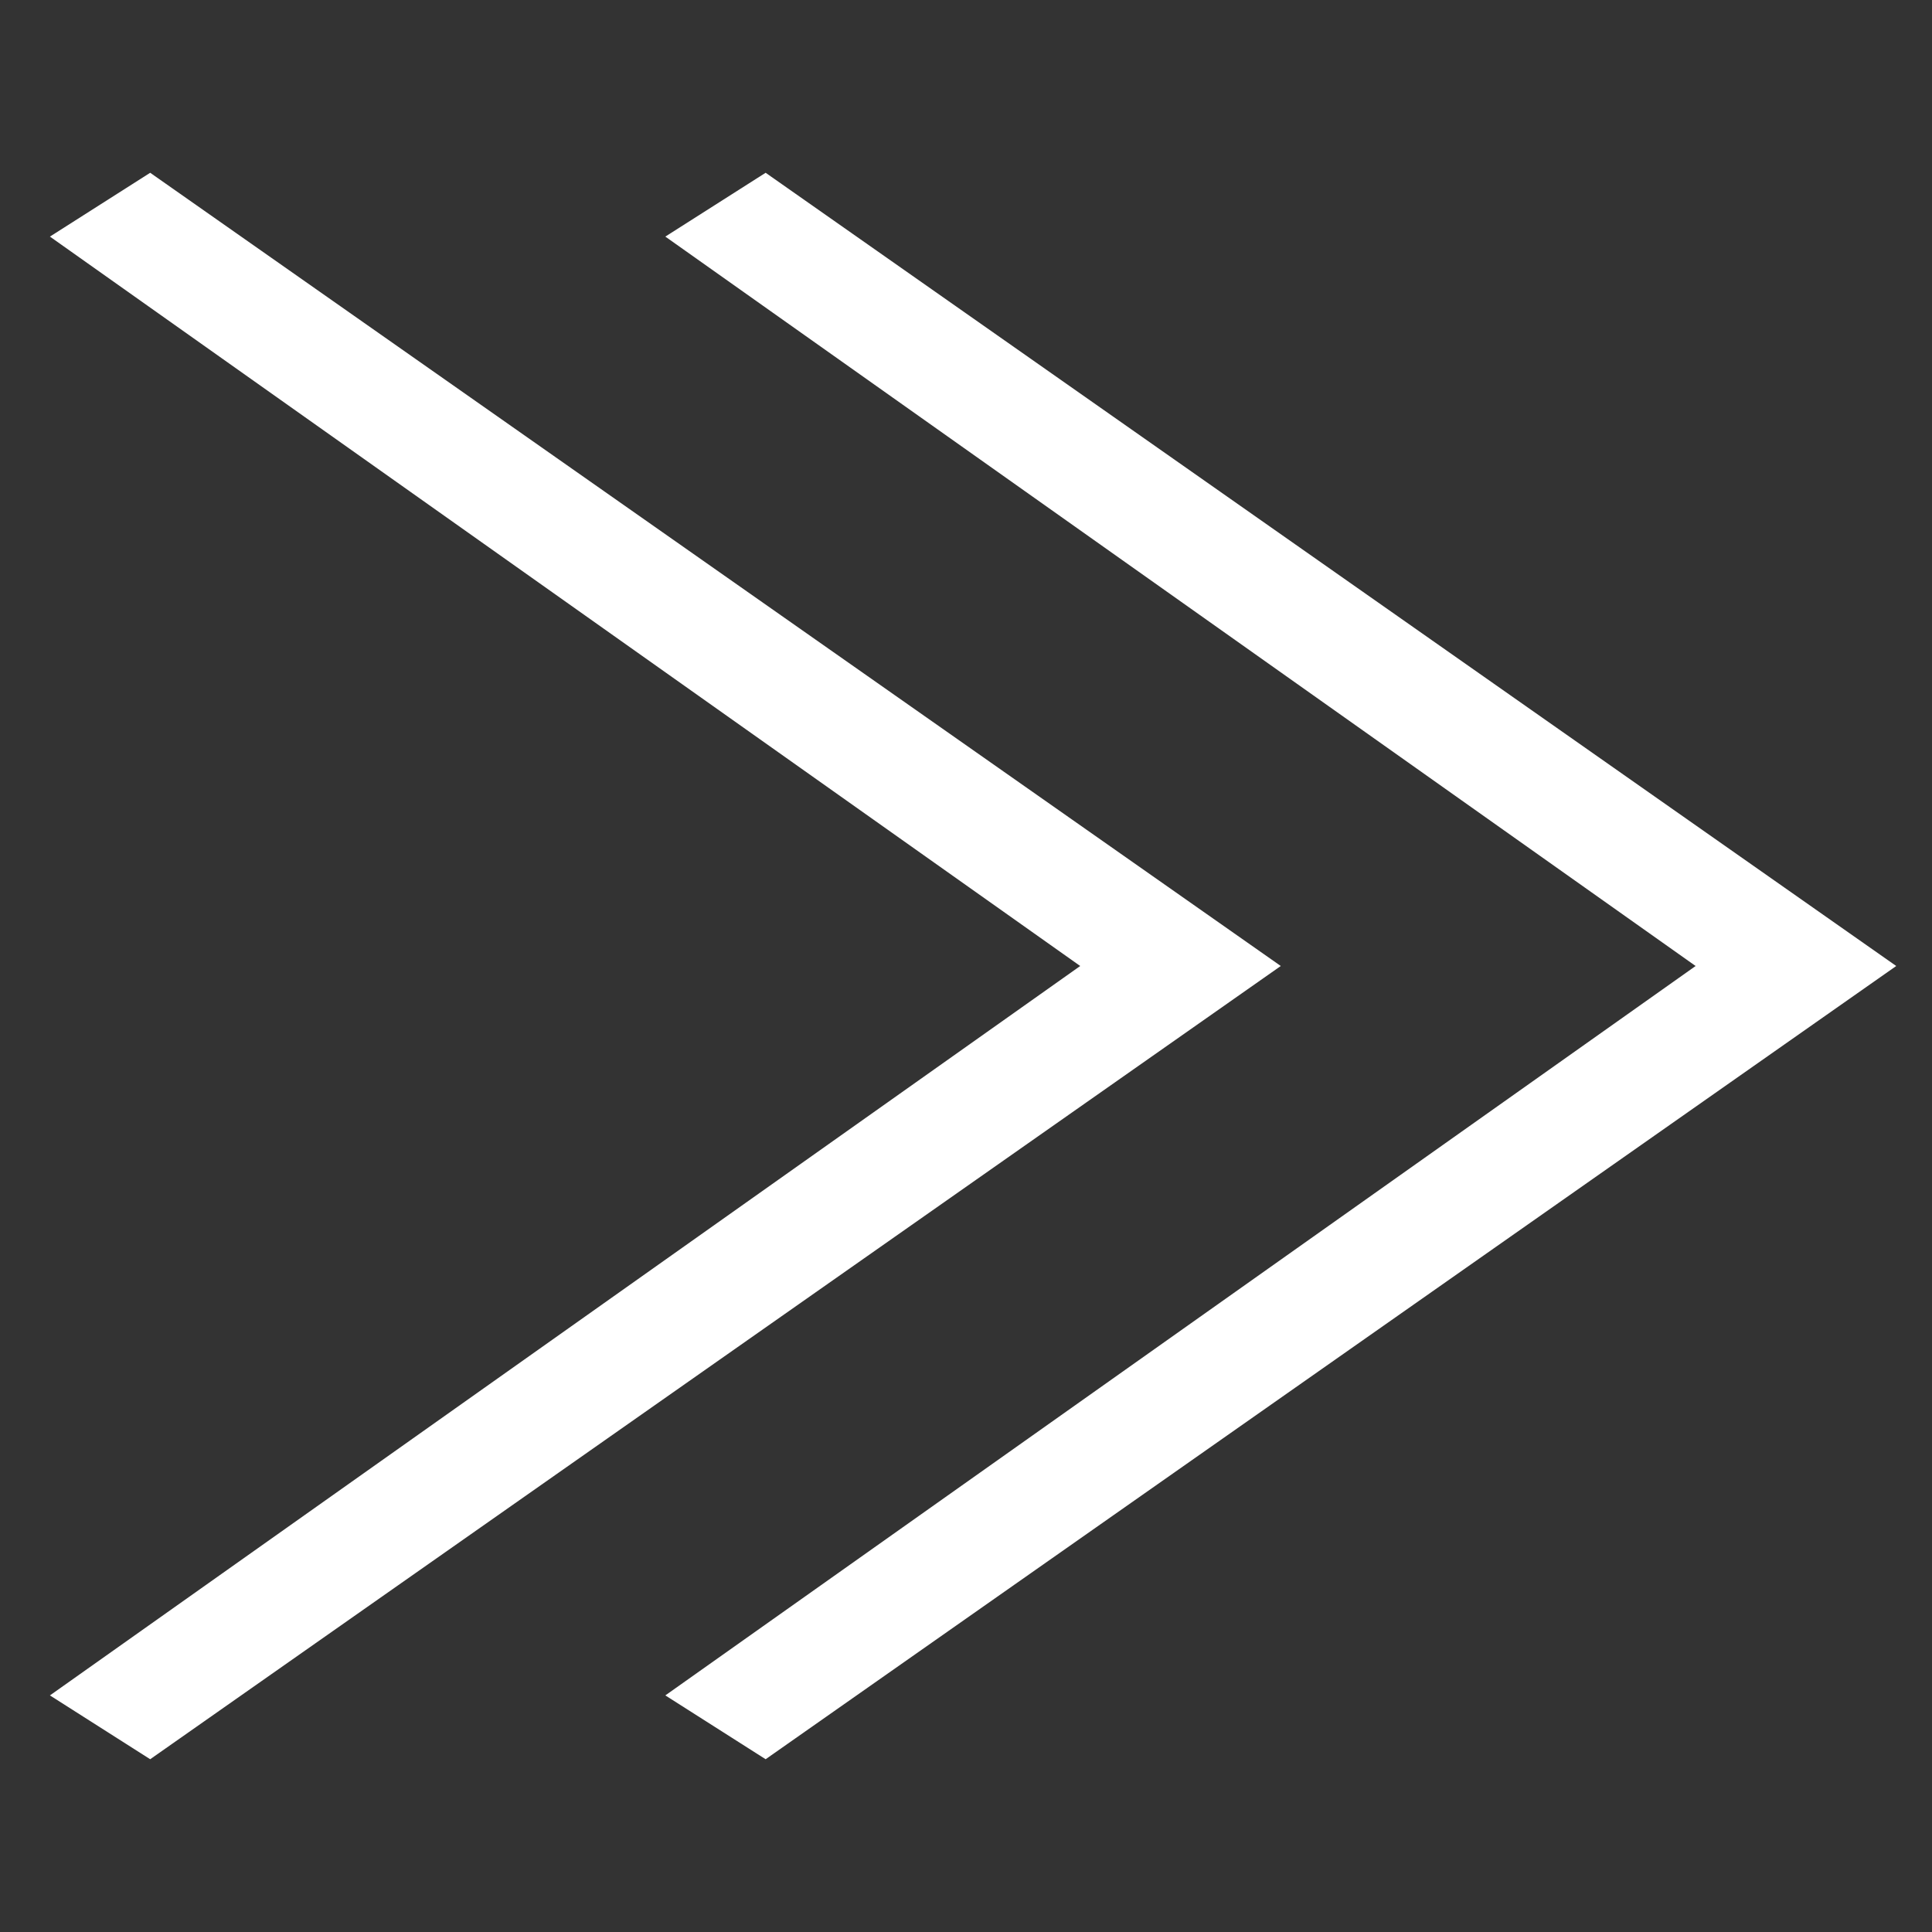 <?xml version="1.0" encoding="utf-8"?>
<!-- Generator: Adobe Illustrator 19.0.0, SVG Export Plug-In . SVG Version: 6.00 Build 0)  -->
<svg version="1.1" id="Layer_1" xmlns="http://www.w3.org/2000/svg" xmlns:xlink="http://www.w3.org/1999/xlink" x="0px" y="0px"
	 viewBox="0 0 46.284 46.284" style="enable-background:new 0 0 46.284 46.284;" xml:space="preserve">
<rect x="0" y="0" width="46.284" height="46.284" fill="#333333" stroke="none"/>
<style type="text/css">
	.st0{fill:#FFFFFF;}
</style>
<polygon class="st0" points="3.598,4.139 1.196,5.668 25.878,23.142 1.196,40.616 3.598,42.145 30.683,23.142 "/>
<polygon class="st0" points="18.342,4.139 15.939,5.668 40.621,23.142 15.939,40.616 18.342,42.145 45.427,23.142 "/>
</svg>

